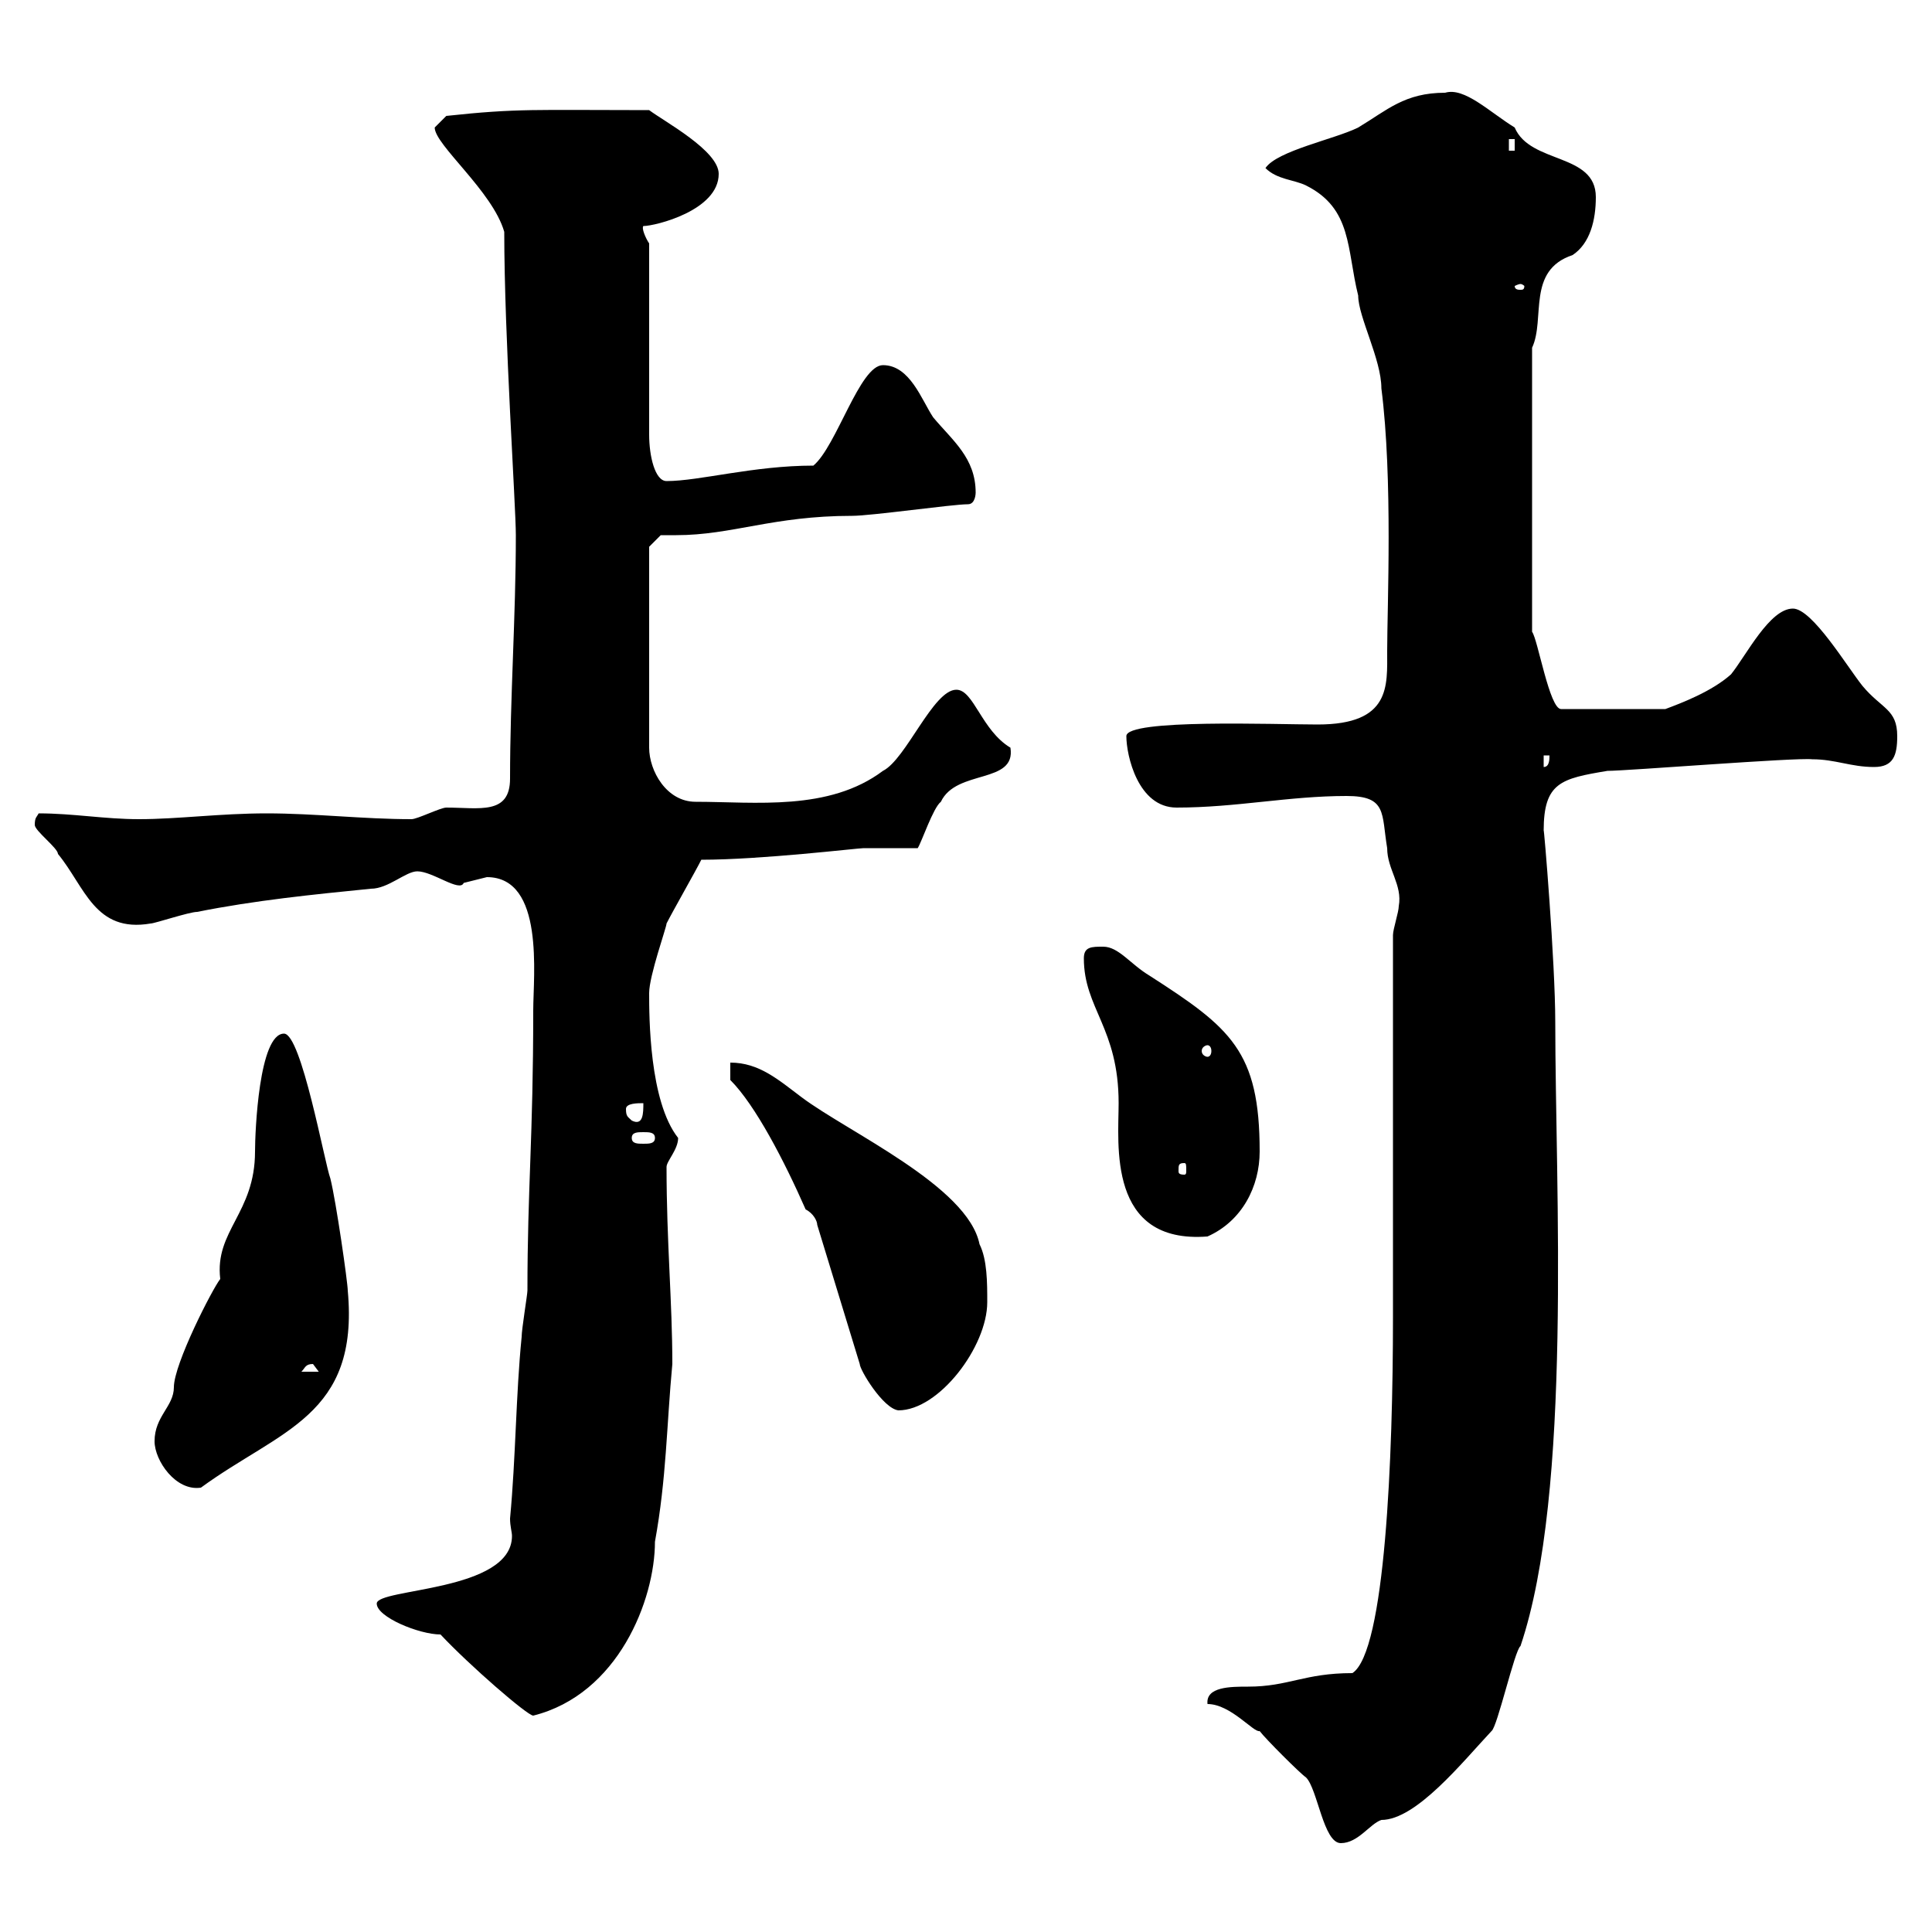 <svg xmlns="http://www.w3.org/2000/svg" xmlns:xlink="http://www.w3.org/1999/xlink" width="300" height="300"><path d="M187.50 264.60C191.10 264.60 194.70 269.10 195.60 268.80C196.50 270 201.90 275.40 202.80 276C204.60 277.80 205.50 286.20 208.20 286.20C210.90 286.20 212.70 283.20 214.50 282.60C219.90 282.60 227.10 273.60 231.60 268.80C232.50 268.20 235.20 256.20 236.10 255.60C244.20 231.60 241.50 184.20 241.50 158.70C241.50 149.40 239.70 127.80 239.70 129C239.70 121.50 242.40 120.90 249.60 119.70C252.60 119.70 279 117.60 281.40 117.90C285 117.90 287.40 119.10 291 119.10C294 119.10 294.60 117.30 294.60 114.30C294.60 110.10 292.20 110.10 289.20 106.50C286.80 103.50 281.40 94.50 278.40 94.50C274.80 94.50 271.20 101.70 268.80 104.70C265.80 107.40 261 109.20 258.60 110.10L242.40 110.10C240.60 110.10 238.80 99.30 237.90 98.10L237.90 54C240 49.50 237 42 244.20 39.60C246.90 37.80 247.80 34.20 247.80 30.60C247.80 23.70 237.60 25.50 235.20 19.80C231.30 17.40 227.40 13.50 224.40 14.40C218.10 14.40 215.40 17.10 210.90 19.80C207.30 21.60 198.30 23.40 196.50 26.10C198.30 27.90 201 27.90 202.80 28.80C210 32.40 209.10 38.70 210.90 45.90C210.90 49.20 214.50 55.80 214.50 60.30C216.30 74.40 215.40 94.20 215.40 101.10C215.40 106.50 216 112.50 204.60 112.50C198 112.50 174.90 111.60 174.90 114.30C174.90 117.30 176.70 125.40 182.70 125.40C192 125.40 200.10 123.60 209.10 123.60C215.40 123.60 214.50 126.30 215.40 131.70C215.40 135 217.80 137.40 217.20 140.70C217.20 141.60 216.30 144.30 216.30 145.20C216.30 154.20 216.30 195.60 216.30 204.60C216.30 226.20 215.10 256.50 210 259.80C202.50 259.80 200.10 261.90 193.80 261.90C191.10 261.90 187.20 261.90 187.50 264.60ZM68.40 253.80C72.90 258.60 81.90 266.40 82.80 266.40C96 263.10 101.70 248.40 101.70 239.40C103.50 229.50 103.50 221.40 104.40 211.80C104.40 202.20 103.50 192.90 103.50 181.20C103.50 180.30 105.30 178.50 105.30 176.70C100.80 171 100.80 157.80 100.80 154.20C100.80 151.50 103.50 144 103.50 143.40C104.40 141.60 108 135.30 108.90 133.50C118.20 133.50 133.20 131.70 134.10 131.70C135.30 131.70 141.30 131.70 142.50 131.70C143.10 130.80 144.90 125.40 146.10 124.50C148.50 119.40 157.80 121.80 156.90 116.10C152.40 113.40 151.20 107.10 148.50 107.10C144.90 107.10 140.70 117.90 137.10 119.70C128.70 126 117.30 124.50 108 124.50C103.50 124.50 100.80 119.70 100.80 116.10L100.80 84.90L102.60 83.10C103.20 83.10 104.40 83.10 105 83.10C113.70 83.10 120 80.10 132.30 80.10C135.30 80.10 147.90 78.30 150.30 78.30C151.50 78.30 151.50 76.50 151.50 76.50C151.50 71.10 147.90 68.40 144.90 64.80C143.10 62.10 141.30 56.70 137.10 56.70C133.50 56.70 129.90 69.30 126.30 72.30C117 72.30 108.60 74.70 103.50 74.70C101.70 74.70 100.80 70.80 100.80 67.50L100.80 37.80C100.20 36.90 99.60 35.40 99.90 35.10C101.70 35.10 111.60 32.70 111.60 27C111.60 23.40 103.20 18.90 100.80 17.10C83.10 17.10 80.40 16.80 69.30 18C69.30 18 67.50 19.80 67.50 19.80C67.50 22.50 76.50 29.70 78.30 36C78.30 52.20 80.10 78.60 80.10 83.10C80.10 95.70 79.20 108.30 79.20 120.90C79.20 126.60 74.40 125.40 69.30 125.40C68.40 125.40 64.80 127.20 63.90 127.20C56.40 127.20 48.90 126.30 41.40 126.30C34.20 126.30 27.60 127.20 21.60 127.20C16.20 127.20 11.40 126.30 6 126.30C5.70 126.90 5.40 126.90 5.40 128.10C5.40 129 9 131.70 9 132.60C13.20 137.70 14.70 144.90 23.40 143.40C24 143.40 29.40 141.60 30.60 141.60C39.60 139.80 48.60 138.90 57.60 138C60.30 138 63 135.30 64.80 135.30C67.20 135.30 71.40 138.60 72 137.10C72 137.10 75.60 136.20 75.60 136.20C84.60 136.20 82.80 151.50 82.80 156.90C82.80 176.70 81.90 184.50 81.90 200.40C81.90 201 81 206.40 81 207.60C80.10 216.60 80.10 226.20 79.20 235.80C79.20 237 79.50 237.90 79.50 238.50C79.50 247.20 58.50 246.60 58.50 249C58.50 251.10 65.10 253.80 68.40 253.80ZM24 223.80C24 226.80 27.30 231.60 31.20 231C43.50 222 55.80 219.90 54 200.40C54 199.20 52.20 186.60 51.30 183C50.40 180.60 46.80 160.50 44.10 160.50C40.20 160.50 39.60 175.80 39.60 178.80C39.60 188.40 33.30 191.10 34.20 198.60C33 200.10 27 211.80 27 215.40C27 218.40 24 219.90 24 223.80ZM125.10 187.80C126.30 188.40 126.90 189.60 126.90 190.20L133.50 211.80C133.50 212.70 137.10 218.70 139.50 219C145.80 219 153.30 209.10 153.30 202.20C153.30 199.20 153.30 195.60 152.10 193.20C150.30 184.20 131.70 175.80 124.50 170.40C120.90 167.70 117.90 165 113.40 165L113.40 167.70C117.30 171.60 121.80 180.30 125.10 187.80ZM48.60 211.80C48.60 211.80 49.50 213 49.50 213L46.80 213C47.40 212.40 47.40 211.80 48.60 211.80ZM168.30 148.80C168.30 156.60 173.70 159.60 173.70 171.30C173.70 177.60 171.90 193.20 187.50 192C192.90 189.60 195.60 184.20 195.60 178.80C195.60 163.20 191.10 159.60 178.50 151.50C175.50 149.70 173.70 147 171.30 147C169.50 147 168.30 147 168.30 148.80ZM183.90 180.60C184.20 180.60 184.20 180.90 184.20 181.80C184.20 182.10 184.20 182.40 183.90 182.40C183 182.40 183 182.10 183 181.80C183 180.90 183 180.60 183.90 180.60ZM98.10 176.70C98.10 175.80 99 175.80 99.90 175.80C100.80 175.80 101.70 175.80 101.70 176.70C101.70 177.60 100.80 177.60 99.90 177.60C99 177.60 98.10 177.60 98.10 176.70ZM97.20 172.20C97.20 171.30 99 171.30 99.90 171.30C99.90 172.80 99.90 174.90 98.10 174C97.50 173.40 97.20 173.40 97.20 172.20ZM187.50 162.30C187.80 162.30 188.10 162.60 188.10 163.20C188.10 163.80 187.80 164.10 187.50 164.10C187.20 164.10 186.60 163.80 186.60 163.20C186.60 162.60 187.20 162.30 187.50 162.30ZM239.70 117.30L240.60 117.30C240.60 117.90 240.60 119.10 239.70 119.10ZM236.10 44.10C236.40 44.10 236.70 44.40 236.70 44.40C236.70 45 236.40 45 236.10 45C235.80 45 235.20 45 235.20 44.40C235.20 44.40 235.80 44.10 236.10 44.10ZM234.30 21.60L235.20 21.60L235.20 23.40L234.30 23.40Z"/></svg>
